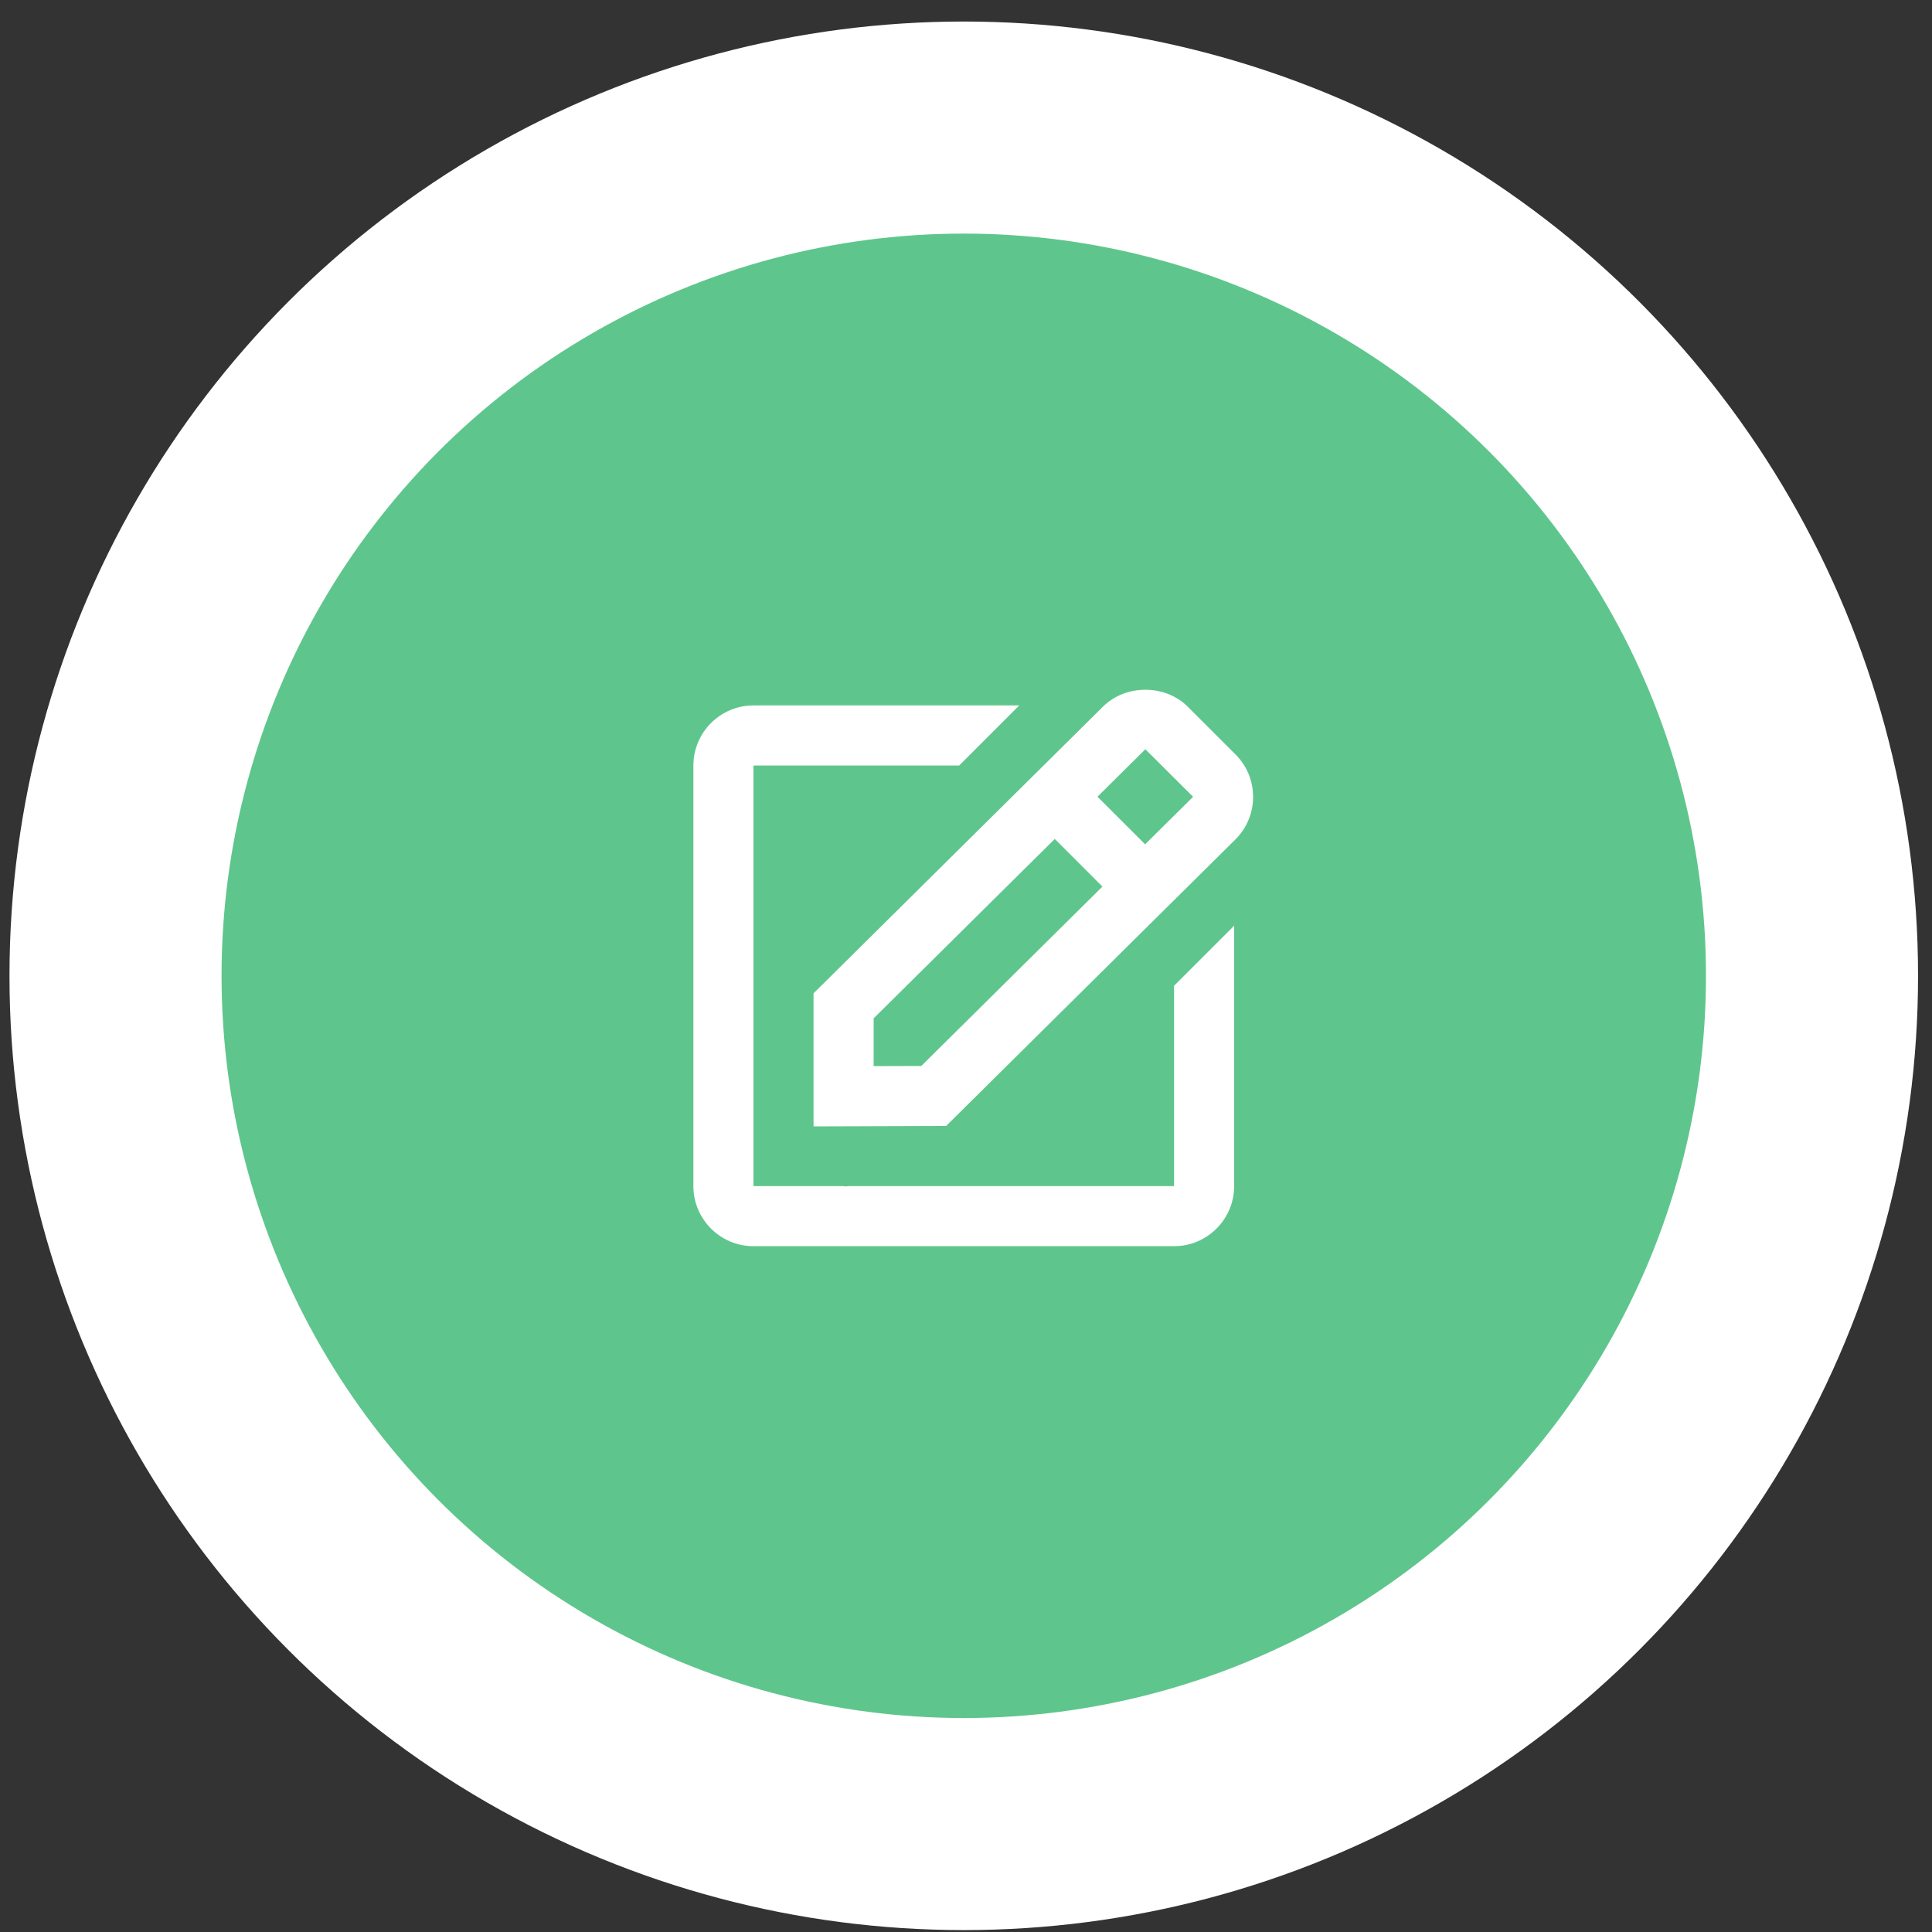 <?xml version="1.0" encoding="UTF-8"?> <svg xmlns="http://www.w3.org/2000/svg" width="77" height="77" viewBox="0 0 77 77" fill="none"><rect x="0" y="0" width="77" height="77" fill="#333333" stroke="none"/><circle cx="38.411" cy="38.891" r="33.807" fill="#5EC68C" stroke="white" stroke-width="8.452"></circle><path d="M32.424 44.893L37.708 44.875L49.24 33.453C49.693 33 49.942 32.399 49.942 31.76C49.942 31.12 49.693 30.519 49.24 30.067L47.341 28.168C46.436 27.263 44.857 27.267 43.959 28.164L32.424 39.589V44.893ZM45.648 29.861L47.551 31.756L45.639 33.65L43.74 31.753L45.648 29.861ZM34.819 40.587L42.038 33.436L43.937 35.335L36.719 42.484L34.819 42.49V40.587Z" fill="white"></path><path d="M30.029 49.667H46.792C48.112 49.667 49.187 48.593 49.187 47.272V36.894L46.792 39.288V47.272H33.81C33.779 47.272 33.747 47.284 33.716 47.284C33.676 47.284 33.637 47.273 33.596 47.272H30.029V30.51H38.227L40.622 28.115H30.029C28.709 28.115 27.635 29.189 27.635 30.51V47.272C27.635 48.593 28.709 49.667 30.029 49.667Z" fill="white"></path></svg> 